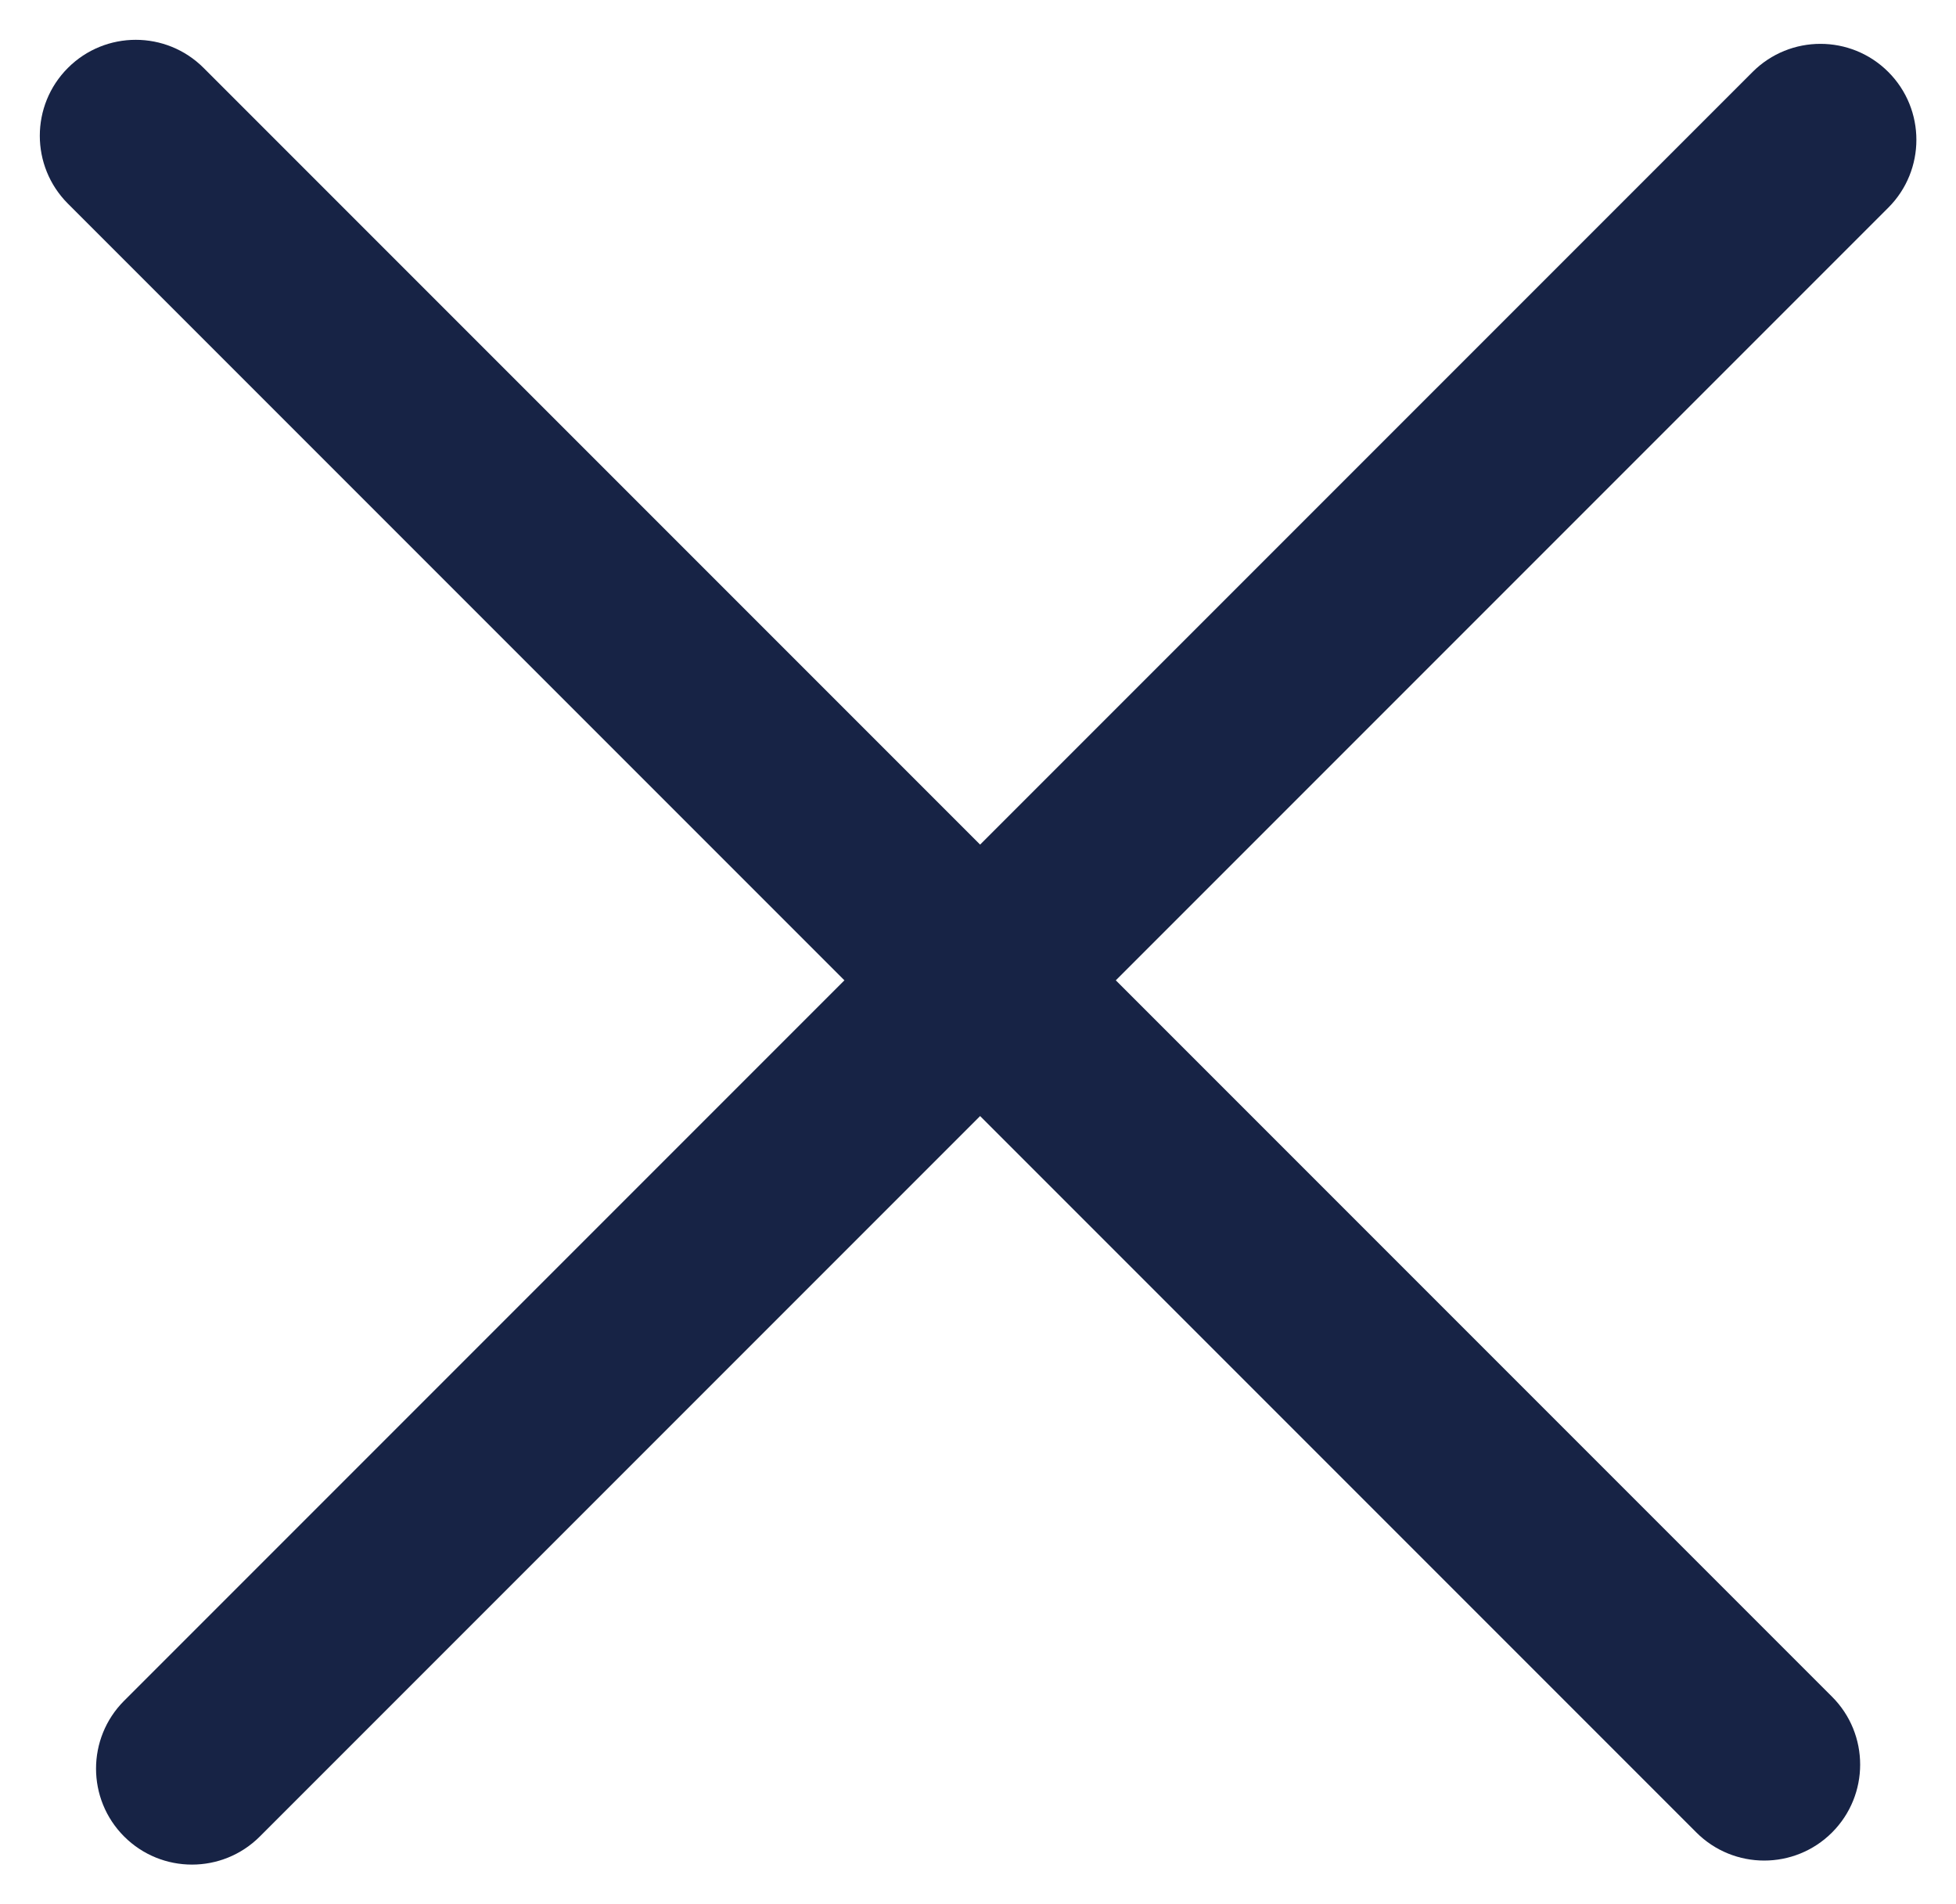 <?xml version="1.0" encoding="utf-8"?>
<svg version="1.1" xmlns="http://www.w3.org/2000/svg" xmlns:xlink="http://www.w3.org/1999/xlink" height="9.92" width="10.192">
  <defs>
    <rect id="rect-1" opacity="1" x="-2.842170943040401e-14" y="1.4210854715202004e-14" width="10.192" height="9.92"/>
    <path id="path-2" opacity="1" fill-rule="evenodd" d="M-1.05,4.45 L10.95,4.45 C11.226,4.45 11.45,4.674 11.45,4.95 C11.45,5.226 11.226,5.45 10.95,5.45 L-1.05,5.45 C-1.326,5.45 -1.55,5.226 -1.55,4.95 C-1.55,4.674 -1.326,4.45 -1.05,4.45Z"/>
    <path id="path-3" opacity="1" fill-rule="evenodd" d="M-0.757,4.471 L11.243,4.471 C11.519,4.471 11.743,4.695 11.743,4.971 C11.743,5.247 11.519,5.471 11.243,5.471 L-0.757,5.471 C-1.033,5.471 -1.257,5.247 -1.257,4.971 C-1.257,4.695 -1.033,4.471 -0.757,4.471Z"/>
  </defs>
  <g opacity="1">
    <g transform="translate(4.95, 4.95) rotate(45) translate(-4.95, -4.95)" opacity="1">
      <use xlink:href="#path-2" fill="#172345" fill-opacity="1"/>
    </g>
    <g transform="translate(5.243, 4.971) rotate(-45) translate(-5.243, -4.971)" opacity="1">
      <use xlink:href="#path-3" fill="#172345" fill-opacity="1"/>
    </g>
  </g>
</svg>